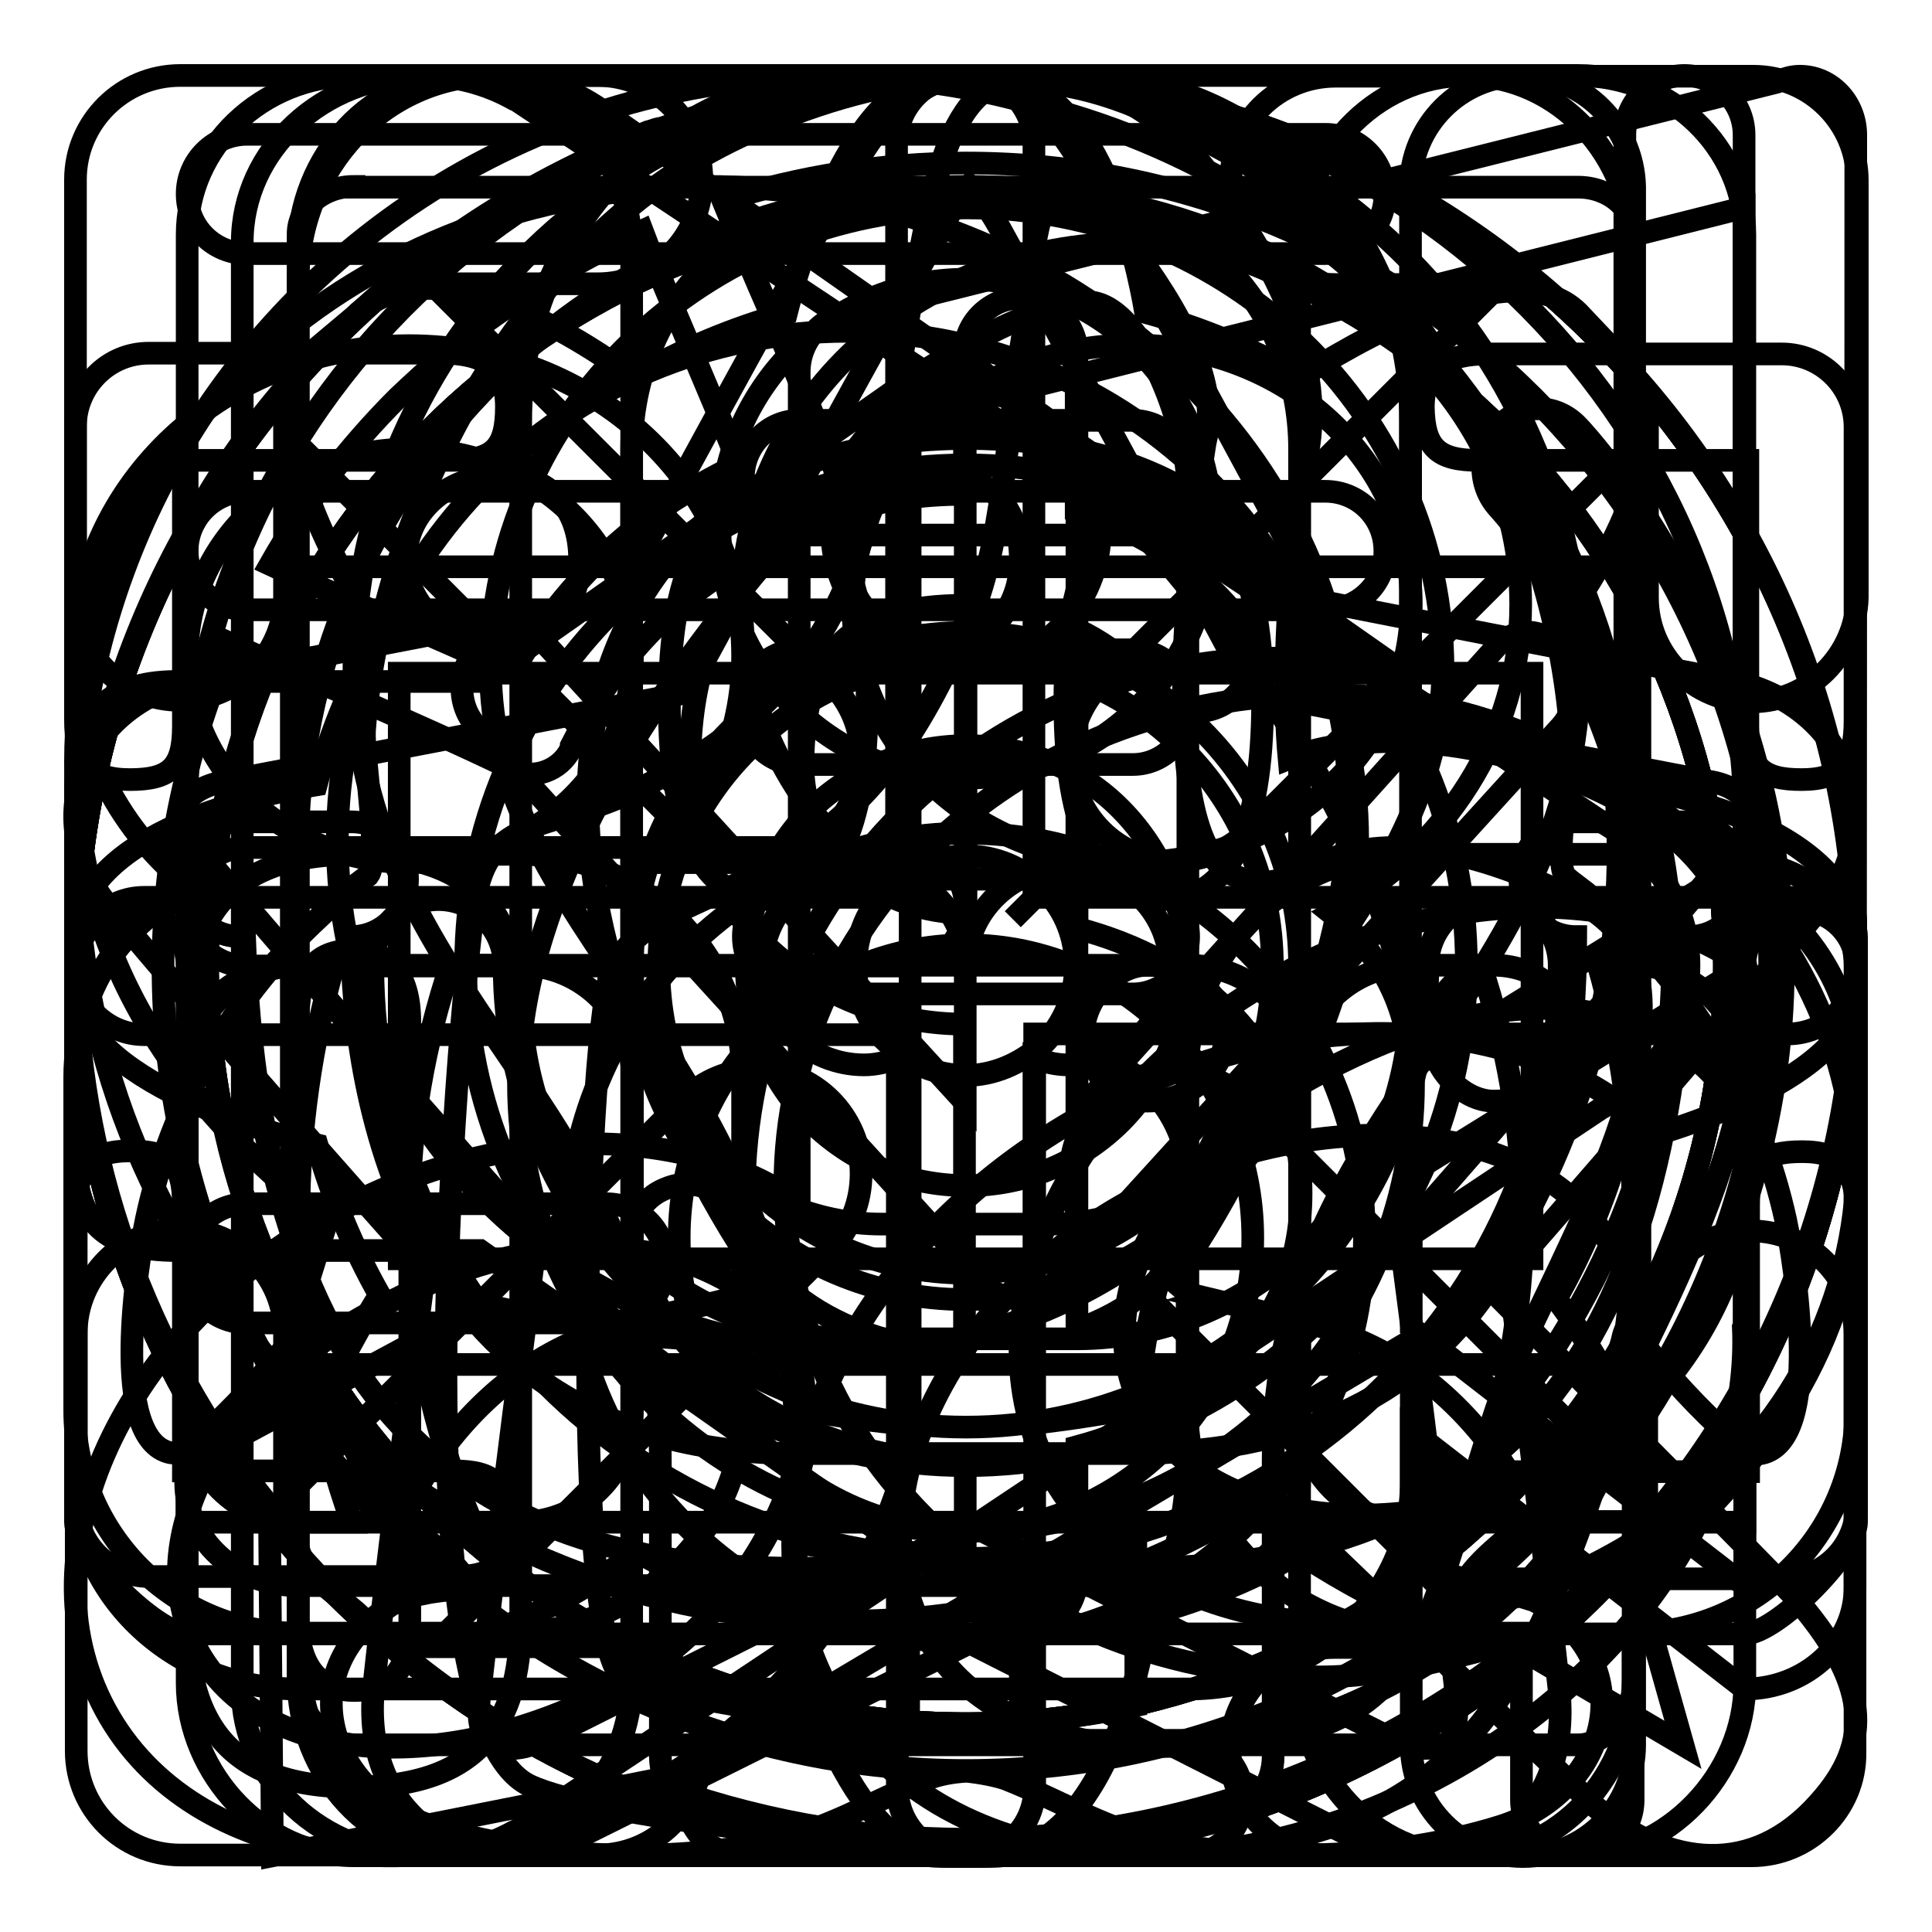 <?xml version="1.0" encoding="utf-8"?>
<!-- Svg Vector Icons : http://www.onlinewebfonts.com/icon -->
<!DOCTYPE svg PUBLIC "-//W3C//DTD SVG 1.1//EN" "http://www.w3.org/Graphics/SVG/1.1/DTD/svg11.dtd">
<svg version="1.1" xmlns="http://www.w3.org/2000/svg" xmlns:xlink="http://www.w3.org/1999/xlink" x="0px" y="0px" viewBox="0 0 256 256" enable-background="new 0 0 256 256" xml:space="preserve">
<g><g><path stroke-width="3" fill-opacity="0" stroke="#000000"  d="M216.4,113.2c0-52.6-39.6-88.5-88.5-88.5s-88.5,39.3-88.5,88.5c1.6,0,29.5,0,29.5,0c16.3,0,29.5,13.2,29.5,29.5v44.2c0,15.8-13.8,28.8-29.5,29.5c0,0-29.5,0-29.5,0c-16.3,0-29.5-13.2-29.5-29.5v-44.2c0-11.1,6.2-20.6,15.2-25.6c-0.2-2.5-0.5-5-0.5-7.5C24.8,54.5,71,10,128,10c57,0,103.2,44.6,103.2,99.5c0,2.6-0.2,5-0.5,7.5c9,5,15.2,14.6,15.2,25.7v44.2c0,16.3-13.2,29.5-29.5,29.5l0,0v22.1c0,4.1-3.3,7.4-7.4,7.4c-4.1,0-7.4-3.3-7.4-7.4v-22.1c0,0-14.8,0-14.8,0c-15.7-0.7-29.5-13.6-29.5-29.5v-44.2c0-16.3,13.2-29.5,29.5-29.5C187,113.2,214.8,113.2,216.4,113.2z M62.5,201.7H69c8.1,0,14.8-6.6,14.8-14.8v-44.2c0-8.1-6.6-14.8-14.8-14.8h-9.3c-3.4,10.2-5.5,21.4-5.5,33.2C54.3,175.9,57.4,189.6,62.5,201.7z M24.8,142.7v44.2c0,8.1,6.6,14.8,14.8,14.8h7c-4.4-12.3-7-26-7-40.5c0-11.7,1.7-22.9,4.6-33.2h-4.6C31.4,127.9,24.8,134.6,24.8,142.7z M196.2,127.9H187c-8.1,0-14.8,6.6-14.8,14.8v44.2c0,8.1,6.6,14.8,14.8,14.8h6.5c5.2-12.1,8.3-25.8,8.3-40.5C201.7,149.3,199.6,138.2,196.2,127.9z M231.2,142.7c0-8.1-6.6-14.8-14.8-14.8h-4.6c2.9,10.3,4.6,21.4,4.6,33.2c0,14.6-2.6,28.3-7,40.5h7c8.1,0,14.8-6.6,14.8-14.8V142.7z"/><path stroke-width="3" fill-opacity="0" stroke="#000000"  d="M128,10c-65,0-118,52.9-118,118s52.9,118,118,118s118-52.9,118-118S193,10,128,10z M201,196.8c-4.9-8.3-11.8-15.2-20.7-19.1c-3.8-1.6-7.8-2.8-11.8-3.6c-1.4-0.3-13.8-3.4-13.9-3.3c7.4-10.2,13.4-22.4,17.9-34.1c7.8-19.8,10-44-3.9-61.8c-8.6-11-22.1-16.6-40-16.8v0c-0.1,0-0.2,0-0.3,0c-0.1,0-0.2,0-0.3,0v0c-17.9,0.1-31.4,5.8-40,16.8c-13.9,17.8-11.7,42-3.9,61.8c4.6,11.7,10.5,24,17.9,34.1c0,0-12.5,3.1-13.9,3.3c-4,0.8-8,1.9-11.8,3.6c-9,3.9-16.1,11-21,19.5c-17.2-18-27.9-42.4-27.9-69.3C27.5,72.5,72.6,27.5,128,27.5s100.5,45.1,100.5,100.5C228.5,154.6,218,178.8,201,196.8z"/><path stroke-width="3" fill-opacity="0" stroke="#000000"  d="M128,47.3c0,0-59.3,50-59.3,96.3c0,32.7,26.6,59.3,59.3,59.3s59.3-26.5,59.3-59.3C187.2,97.3,128,47.3,128,47.3z"/><path stroke-width="3" fill-opacity="0" stroke="#000000"  d="M128,245.9c-65,0-118-52.9-118-118S62.9,10,128,10s118,52.9,118,118S193,245.9,128,245.9z M128,27.5c-55.4,0-100.5,45.1-100.5,100.5S72.6,228.4,128,228.4s100.5-45.1,100.5-100.5S183.4,27.5,128,27.5z"/><path stroke-width="3" fill-opacity="0" stroke="#000000"  d="M245.9,17.9c0-4.3-3.3-7.8-7.4-7.8c-1.1,0-2.1,0.3-3.1,0.8L113.3,41.5c-4.1,0-7.4,3.5-7.4,7.8v110.1c-15.5-10.8-40.3-10.7-62.6,1.9c-28,15.9-40.9,45.5-28.8,66.2s44.7,24.5,72.7,8.6c18.1-10.3,30.5-29.7,33.4-45.3c0-2,0-135.5,0-135.5l110.5-27.8V128c-15.5-10.7-40.4-10.7-62.6,1.9c-28,15.9-40.9,45.5-28.8,66.2c12.1,20.7,46,25.5,74.1,9.8c21.1-11.7,30.3-29.9,32-46.5C245.9,156.6,245.9,17.9,245.9,17.9z M226.1,141.6c-11.7-11.1-31.2-10.6-52.6,1.4c-21.4,12-30.5,32.8-20.4,46.4c10.1,13.6,36,15.5,57.1,2.9C227.9,181.8,238.7,153.6,226.1,141.6z M100.8,172.7c-12.6-10-31.4-10.4-52.8,1.8c-21.4,12.2-30.4,33.2-20.1,46.8c10.3,13.6,34.6,13.3,55.9,1C102,211.8,114.6,183.7,100.8,172.7z"/><path stroke-width="3" fill-opacity="0" stroke="#000000"  d="M223.8,124.1h-0.6c-2.1,60.2-28.6,83.7-73.2,83.7h-14.8v22.8h22.1c4.1,0,7.4,3.4,7.4,7.6c0,4.2-3.3,7.6-7.4,7.6h-59c-4.1,0-7.4-3.4-7.4-7.6c0-4.2,3.3-7.6,7.4-7.6h22.1v-22.8h-14.8c-44.5,0-71.1-22.5-73.2-83.7h-0.6c-4.1,0-7.4-3.4-7.4-7.6c0-4.2,3.3-7.6,7.4-7.6h14.8c4.1,0,7.4,3.4,7.4,7.6c0,4.2-3.3,7.6-7.4,7.6c0,20.6,7.2,68.5,59,68.5h44.2c51.2,0,59-40.5,59-68.5c-4.1,0-7.4-3.4-7.4-7.6c0-4.2,3.3-7.6,7.4-7.6h14.8c4.1,0,7.4,3.4,7.4,7.6C231.2,120.7,227.9,124.1,223.8,124.1z M142.7,177.4h-29.5C88.8,177.4,69,157,69,131.7V55.7C69,30.5,88.8,10,113.2,10h29.5c24.4,0,44.2,20.5,44.2,45.7v76.1C187,157,167.1,177.4,142.7,177.4z M172.2,59.5c0-18.9-14.9-34.2-33.2-34.2h-22.1c-18.3,0-33.2,15.3-33.2,34.2v68.5c0,18.9,14.9,34.2,33.2,34.2H139c18.3,0,33.2-15.3,33.2-34.2V59.5z M150.1,131.7h-44.2c-4.1,0-7.4-3.4-7.4-7.6c0-4.2,3.3-7.6,7.4-7.6h44.2c4.1,0,7.4,3.4,7.4,7.6C157.5,128.4,154.2,131.7,150.1,131.7z M150.1,101.3h-44.2c-4.1,0-7.4-3.4-7.4-7.6c0-4.2,3.3-7.6,7.4-7.6h44.2c4.1,0,7.4,3.4,7.4,7.6C157.5,97.9,154.2,101.3,150.1,101.3z M150.1,70.9h-44.2c-4.1,0-7.4-3.4-7.4-7.6c0-4.2,3.3-7.6,7.4-7.6h44.2c4.1,0,7.4,3.4,7.4,7.6C157.5,67.5,154.2,70.9,150.1,70.9z"/><path stroke-width="3" fill-opacity="0" stroke="#000000"  d="M231.2,223.8L187,189.5v6.9c0,15.1-13.2,27.4-29.5,27.4h-118c-16.3,0-29.5-12.3-29.5-27.4v-54.8c0-10.3,6.2-19.2,15.4-23.9C16,110.2,10,99.3,10,86.9c0-22.7,19.8-41.1,44.2-41.1c24.4,0,44.2,18.4,44.2,41.1c0,10.6-4.4,20.1-11.5,27.4h27c-9.6-8.7-15.6-20.8-15.6-34.2c0-26.5,23.1-47.9,51.6-47.9c28.5,0,51.6,21.4,51.6,47.9c0,17.4-10.1,32.5-25.1,40.9c6.3,5,10.4,12.4,10.4,20.7l44.2-27.4c8.1,0,14.8,6.1,14.8,13.7v82.2C245.9,217.7,239.3,223.8,231.2,223.8z M54.3,59.5c-16.3,0-29.5,12.3-29.5,27.4s13.2,27.4,29.5,27.4S83.8,102,83.8,86.9C83.8,71.7,70.5,59.5,54.3,59.5z M172.2,196.4c0,7.6-6.6,13.7-14.8,13.7h-118c-8.1,0-14.8-6.1-14.8-13.7v-54.8c0-7.6,6.6-13.7,14.8-13.7h118c8.1,0,14.8,6.1,14.8,13.7V196.4z M187,80c0-18.9-16.5-34.3-37-34.3s-37,15.4-37,34.3s16.5,34.3,37,34.3S187,99,187,80z M231.2,210.1L187,175.9c0-4.7,0-16.5,0-20.5l44.2-27.4C231.2,137.5,231.2,204.7,231.2,210.1z"/><path stroke-width="3" fill-opacity="0" stroke="#000000"  d="M128,103.1c-18,0-32.6-14.8-32.6-33.1S110,37,128,37s32.6,14.8,32.6,33.1S146,103.1,128,103.1z M128,51.8c-9.8,0-17.8,8.2-17.8,18.3c0,10.1,8,18.3,17.8,18.3c9.8,0,17.8-8.2,17.8-18.3C145.8,60,137.8,51.8,128,51.8z"/><path stroke-width="3" fill-opacity="0" stroke="#000000"  d="M128,217.6c-29.1,0-52.8-24-52.8-53.6c0-29.5,23.7-53.6,52.8-53.6c29.1,0,52.8,24,52.8,53.6C180.7,193.5,157.1,217.6,128,217.6z M128,125.2c-20.9,0-38,17.4-38,38.8c0,21.4,17.1,38.8,38,38.8c21,0,38-17.4,38-38.8S148.9,125.2,128,125.2z"/><path stroke-width="3" fill-opacity="0" stroke="#000000"  d="M209.1,245.9H46.9c-11.8,0-22.1-10.7-22.1-22.9V31.1c0-11.6,9.9-21.1,22.1-21.1h162.2c12.2,0,22.1,9.5,22.1,21.1V223C231.2,235.2,220.8,245.9,209.1,245.9z M46.9,24.7c-4.1,0-7.4,2.8-7.4,6.3V223c0,3.6,3.5,8.2,7.4,8.2h162.2c3.9,0,7.4-4.6,7.4-8.2V31.1c0-3.5-3.3-6.3-7.4-6.3H46.9z"/><path stroke-width="3" fill-opacity="0" stroke="#000000"  d="M231,175.9c0.9,20.9-13.4,44.2-38,58.3c-32,18.3-69.2,15.1-83-9.9c-13.3-24.1,0.9-57.9,32.9-76.2c25.9-14.8,54.8-14.5,72.4-1.4V17.9c0-4.4,3.6-7.9,7.9-7.9s7.9,3.5,7.9,7.9v157.4C231.2,175.5,231.1,175.7,231,175.9z M212.6,163.7c-11.1-16.8-41.5-17.4-65.1-3.3c-23.6,14.2-35,41-23.9,57.8c11.1,16.8,40.4,17.3,64.1,3.1C211.3,207.3,223.7,180.6,212.6,163.7z M175.6,80.8H32.7c-4.4,0-7.9-3.5-7.9-7.8c0-4.4,3.6-7.9,7.9-7.9h142.9c4.4,0,7.9,3.5,7.9,7.9C183.6,77.3,180,80.8,175.6,80.8z M175.6,33.6H32.7c-4.4,0-7.9-3.5-7.9-7.9c0-4.4,3.6-7.9,7.9-7.9h142.9c4.4,0,7.9,3.5,7.9,7.9C183.6,30.1,180,33.6,175.6,33.6z M32.7,112.3H120c4.4,0,7.9,3.5,7.9,7.8c0,4.3-3.6,7.9-7.9,7.9H32.7c-4.4,0-7.9-3.5-7.9-7.9C24.8,115.8,28.3,112.3,32.7,112.3z M32.7,159.5h47.6c4.4,0,7.9,3.5,7.9,7.9c0,4.3-3.6,7.9-7.9,7.9H32.7c-4.4,0-7.9-3.5-7.9-7.9C24.8,163,28.3,159.5,32.7,159.5z"/><path stroke-width="3" fill-opacity="0" stroke="#000000"  d="M128,10c32.6,0,62.1,13.2,83.3,34.5c21.4,21.4,34.6,50.9,34.6,83.5c0,32.6-13.2,62-34.6,83.3c-21.2,21.4-50.8,34.6-83.3,34.6c-32.6,0-62.1-13.2-83.5-34.6C23.2,190,10,160.6,10,128c0-19.1,4.5-37.2,12.6-53.1c5.9-12.7,14.2-23.8,24.9-33.4c2.9-2.7,6.1-5.3,9.3-7.6c7.6-5.8,15.9-10.6,24.7-14.5c1.3-0.6,2.7-1.2,4-1.8c0.2-0.1,0.5-0.2,0.6-0.2c0.6-0.2,1.1-0.4,1.5-0.4C100.2,12.6,113.8,10,128,10L128,10z M203.2,52.7c-19.3-19.3-45.9-31.1-75.2-31.1c-11.2,0-22.1,1.8-32.2,5c2,4.9,4.1,9.9,6.3,14.9c2.8,6.6,5.7,13.3,8.4,20.5c0,0.1,0.1,0.2,0.1,0.4c1.2,3-0.2,6.4-3.2,7.6l0,0c-8,3.1-14.5,7.4-19.7,12.3c-5,4.8-8.9,10.4-12,16.5c0,0.1-0.1,0.3-0.1,0.5c-1.4,2.8-4.9,4.1-7.8,2.7v-0.1c-6.8-3.3-13.9-6.4-20.9-9.5c-5.5-2.3-11-4.7-16.3-7.1c-5.7,13.1-9,27.6-9,42.9c0,29.3,11.9,55.9,31.2,75.2c19.3,19.3,45.9,31.2,75.3,31.2c29.3,0,55.9-11.9,75.2-31.2c19.3-19.3,31.2-45.9,31.2-75.2C234.4,98.6,222.5,72,203.2,52.7L203.2,52.7z M52.7,52.7c-6.5,6.5-12.3,14-16.9,22.1c5.1,2.4,10.4,4.7,15.6,7c5.5,2.3,11,4.8,16.5,7.2c3.3-5.5,7.1-10.6,11.9-15.2c5-4.8,11-8.9,18.1-12.3c-2.1-5.2-4.3-10.4-6.5-15.6c-2.1-5-4.3-10-6.3-15.3c-7.6,3.5-14.4,7.5-20.5,11.9C60.3,45.7,56.5,49.1,52.7,52.7L52.7,52.7z M128,113.4c4,0,7.6,1.6,10.3,4.3l-4.1,4.1l4.1-4.1c0.1,0.1,0.2,0.2,0.3,0.4c2.5,2.6,3.9,6.1,3.9,9.9c0,4-1.6,7.6-4.2,10.3c-0.1,0.1-0.2,0.2-0.5,0.3c-2.6,2.3-6.1,3.9-9.8,3.9c-4,0-7.6-1.6-10.3-4.2l4.1-4.1l-4.1,4.1l0,0c-2.7-2.7-4.3-6.3-4.3-10.3c0-4.1,1.6-7.7,4.3-10.3C120.3,115.1,124,113.4,128,113.4L128,113.4z M128,87.3c11.2,0,21.4,4.5,28.7,11.9c7.4,7.4,11.9,17.5,11.9,28.9c0,11.2-4.5,21.4-11.9,28.7c-7.4,7.4-17.5,11.9-28.7,11.9c-11.2,0-21.5-4.5-28.8-11.9c-7.4-7.4-11.9-17.5-11.9-28.7c0-11.3,4.5-21.5,11.9-28.8C106.5,91.8,116.8,87.3,128,87.3L128,87.3z M148.6,107.3c-5.2-5.3-12.5-8.5-20.5-8.5c-8.1,0-15.3,3.3-20.7,8.5c-5.2,5.3-8.5,12.6-8.5,20.7c0,8.1,3.3,15.3,8.5,20.6c5.4,5.3,12.6,8.5,20.7,8.5c8,0,15.3-3.3,20.5-8.5c5.2-5.3,8.5-12.5,8.5-20.6C157.1,120,153.8,112.6,148.6,107.3L148.6,107.3z"/><path stroke-width="3" fill-opacity="0" stroke="#000000"  d="M237.6,211.4c-3.9-4.2-31.5-31.9-40.8-41.3c11.1-16.3,17.6-36.1,17.6-57.3c0-46.9-31.7-86.3-74.7-98.2C105.4,3.8,66.5,12.2,39.3,39.6C17,62.2,7.5,92.8,10.6,122.2c4.8,51.9,48.4,92.6,101.7,92.6c20.7,0,39.9-6.2,56-16.8l43.2,41.5c9.7,7.9,20.8,9.2,29.5-0.6C248.4,230.7,247.6,222.8,237.6,211.4z M112.3,178.9c-37.3,0-67.6-30.2-67.6-67.5c0-37.3,30.3-67.5,67.6-67.5c37.3,0,67.6,30.2,67.6,67.5C179.9,148.6,149.7,178.9,112.3,178.9z"/><path stroke-width="3" fill-opacity="0" stroke="#000000"  d="M236.9,118.9H137V19.1c0-5-4-9.1-9.1-9.1c-5,0-9.1,4-9.1,9.1v99.8H19.1c-5,0-9.1,4.1-9.1,9.1c0,5,4.1,9.1,9.1,9.1h99.8v99.8c0,5,4.1,9.1,9.1,9.1c5,0,9.1-4,9.1-9.1V137h99.8c5,0,9.1-4,9.1-9.1C245.9,122.9,241.9,118.9,236.9,118.9z"/><path stroke-width="3" fill-opacity="0" stroke="#000000"  d="M238.6,120.6c-4.1,0-7.4,3.3-7.4,7.4v73.7H24.8v-73.7c0-4.1-3.3-7.4-7.4-7.4c-4.1,0-7.4,3.3-7.4,7.4v73.7c0,4.1,10.7,14.8,14.8,14.8h206.4c4.1,0,14.8-10.7,14.8-14.8v-73.7C245.9,123.9,242.6,120.6,238.6,120.6z"/><path stroke-width="3" fill-opacity="0" stroke="#000000"  d="M130.3,170c1.3,1.4,3,2.1,4.7,2.1c1.7,0,3.4-0.7,4.7-2.1l67.1-73.7c2.6-2.9,2.6-7.6,0-10.4s-6.1-2.9-8.7,0l-55.4,61.6V46.8c0-4.1-3.6-7.4-7.4-7.4s-7.4,3.3-7.4,7.4v99.3L72.8,85.9c-2.6-2.9-7-2.9-9.6,0c-2.6,2.9-2.7,7.6,0,10.4L130.3,170z"/><path stroke-width="3" fill-opacity="0" stroke="#000000"  d="M189.4,245.9c-3.3,0-6.6-0.8-10-2.4c-16.7-8.4-41-20.8-50.9-25.8l-51.3,25.5c-8.9,4.2-17.7,2.8-23-3.1c-2.6-2.8-5.5-8-4.7-16.4c2.1-19.5,5.6-46.4,6.8-55.5c-6.9-7.7-28.9-32.5-42.2-48.5c-4.2-5.2-5.3-11.7-3.1-17.6c2.5-6.5,8.6-11,16.4-12.3c18.4-3.5,45.1-8.7,54.3-10.4c4.8-8.9,19.7-36.3,29.8-54.2c1.8-3.5,7.7-15.1,16.9-15.1h1.6l2.7,1c3.9,1.3,8.2,5.9,12.6,14.3c9.9,17.9,24.7,45.3,29.4,54.2c9.1,1.8,35.6,7,53.8,10.4c7.6,1.3,13.6,5.8,16.1,12.2c2.3,5.9,1.2,12.5-3,17.6c-13.2,16.1-35,41-41.7,48.7c1.2,9.1,4.6,36,6.7,55.5c0.8,8.6-2.1,13.7-4.7,16.6C198.9,244,194.4,245.9,189.4,245.9z M128.6,202.1l6.2,3.1c9.8,5,34.1,17.4,50.7,25.7c3.1,1.5,5.9,0.4,6.3,0.1c1-1.1,1.4-3.2,1.2-5.8c-2.5-23.5-7.1-58.2-7.1-58.2l-0.4-3.1l2.1-2.4c0.3-0.3,27.9-31.8,43.4-50.6c1-1.2,1.3-2.6,0.8-3.9c-0.7-1.8-2.7-3.1-5.5-3.5C203.7,99.2,169,92.4,169,92.4l-3.2-0.6l-1.5-2.9c0,0-18.9-35.4-30.9-57c-2.3-4.3-3.9-6.4-4.9-7.3c-0.7,0.9-2.4,2.9-4.5,7.1c-12.3,21.9-31.4,57.2-31.4,57.2l-1.6,2.9l-3.2,0.6c0,0-35.1,6.8-57.8,11.1c-3.1,0.5-5.2,1.9-5.8,3.6c-0.5,1.2-0.2,2.6,0.9,3.9c15.6,18.8,43.6,50.2,43.9,50.5l2.1,2.4l-0.4,3.1c0,0-4.6,34.6-7.2,58.2c-0.2,2.5,0.2,4.6,1.2,5.7c0.4,0.4,3.2,1.6,6.7-0.1L128.6,202.1z"/><path stroke-width="3" fill-opacity="0" stroke="#000000"  d="M207.3,102.8c-15.6-6.2-29.6-5.1-36.5-2.3c-0.7-7.5-0.7-22.3,2.1-38.8c3.5-13.7-4.5-27.6-13.1-39.2c-4.5-5.9-13.3-12.5-22.8-12.5c0,0,0,0,0,0c-10.9,0-13.3,11.9-17,34.4c-2.1,12.7-4.5,25.4-8.3,34c-5.2,11.5-13.3,19-25.8,25.5c-12.4,6.5-20.7,3.7-22.8,14.6c-2,10.4-11,109.6,7.1,118.1c8.9,4.2,48.4,9,80.5,9c43,0,51.2-20.6,62.6-54.5c1.1-3.3,2.5-8.1,5-13.3c5.5-11.2,11.7-25.3,13.2-37.8C234.2,116.7,220.6,108.1,207.3,102.8z M217.2,138.4c-1.2,10.1-7.4,22.9-12.3,33.2c-2.8,5.8-5.2,10.9-6.6,15c-10.5,31.1-8.7,44.8-43.4,44.8c-25,0-64.3-5.7-72-8.8c-7.7-3.2-5.2-88.8-1.6-94.7c3.6-6,9.6-7.2,18.8-12c15.4-8.1,21.6-18.6,28.2-33.2c4.6-10.3,5-25.1,7.4-39.4c1.4-8.4,1.1-17.3,5.5-18.6c1.5-0.4,5.9,4.1,9.5,9c7.1,9.7,10.7,18.2,9,24.9c-0.1,0.5-8.2,50.1,3.2,57.1c1.1,0.6,3,1.2,4.3,1.2c2.3,0,4.2-0.9,6.2-1.8c2.7-1.3,5.9-2.8,11.5-2.8c5.1,0,11,1.3,17.6,4C215.3,121.3,218.6,126.3,217.2,138.4z"/><path stroke-width="3" fill-opacity="0" stroke="#000000"  d="M46.9,113.2c-18,0-22.1,10-22.1,22.5v38.2v12.7v27.7c0,12.5,4.2,22.5,22.1,22.5c18,0,22.1-10,22.1-22.5v-27.7v-12.7v-38.2C69,123.2,64.8,113.2,46.9,113.2z M54.3,186.5v28.1c0,6.3-2.1,9.4-7.4,9.4c-4.5,0-7.4-3.1-7.4-9.4v-28.1v-12.7v-38.5c0-6.3,2.1-9.4,7.4-9.4c4.5,0,7.4,3.1,7.4,9.4v38.5V186.5z"/><path stroke-width="3" fill-opacity="0" stroke="#000000"  d="M128,10c-65,0-118,52.9-118,118s52.9,118,118,118s118-52.9,118-118S193,10,128,10z M128,228.4c-55.4,0-100.5-45.1-100.5-100.5S72.6,27.5,128,27.5s100.5,45.1,100.5,100.5S183.4,228.4,128,228.4z"/><path stroke-width="3" fill-opacity="0" stroke="#000000"  d="M142.7,123V83.4c6.5,3.1,9.5,7.3,9.7,7.6c2.2,3.4,6.8,4.3,10.1,2.1c3.4-2.2,4.4-6.8,2.2-10.2c-0.3-0.6-7.2-10.7-22.1-15.2V46.9c0-4.1-3.3-7.4-7.4-7.4s-7.4,3.3-7.4,7.3v18.7c-23.4,0-36.4,12.8-36.4,35.9c0,21.4,18.5,34.3,36.4,34.3V179c-8.5,0-24.4-3.7-30-17.5c-1.5-3.8-5.9-5.6-9.6-4c-3.8,1.5-5.6,5.8-4,9.6c8.6,21.1,31.5,26.7,43.7,26.7V209c0,4.1,3.3,7.4,7.4,7.4c4.1,0,7.4-3.3,7.4-7.4v-17.3c14.8-4,29.7-14.3,29.7-33.6C172.4,138.5,158.8,127.2,142.7,123z M128,121c-10.7,0-21.6-7.4-21.6-19.6c0-15,6.3-21.2,21.6-21.2V121z M142.7,176.2v-37.8c7.5,2.7,15,8.2,15,19.7C157.7,168.3,150.2,173.5,142.7,176.2z"/><path stroke-width="3" fill-opacity="0" stroke="#000000"  d="M223.8,127.9c0,8.1-4.7,15.2-11.7,19l0,0L68.2,242.7c0,0-0.1,0.1-0.2,0.1l-0.1,0l0,0c-3.5,1.9-7.7,3.1-12.1,3.1c-13.1,0-23.7-9.9-23.7-22.1l0,0V32.1l0,0C32.1,19.9,42.8,10,55.9,10c4.4,0,8.5,1.1,12.1,3.1l0,0l0.1,0c0,0,0.1,0.1,0.2,0.1l143.9,95.7l0,0C219.1,112.8,223.8,119.8,223.8,127.9z"/><path stroke-width="3" fill-opacity="0" stroke="#000000"  d="M201.7,10c-8.2,0-14.8,6.6-14.8,14.8v64.9L79,14.1l0,0c-4-2.6-8.6-4.1-13.7-4.1c-14.3,0-25.8,12.2-25.8,27.2v181.5c0,15,11.6,27.2,25.8,27.2c5,0,9.7-1.5,13.7-4.1l0,0l108-64.2v53.6c0,8.2,6.6,14.8,14.8,14.8c8.2,0,14.8-6.6,14.8-14.8V24.7C216.4,16.6,209.8,10,201.7,10z"/><path stroke-width="3" fill-opacity="0" stroke="#000000"  d="M61.6,10c-12.2,0-22.1,10.6-22.1,23.6v188.7c0,13,9.9,23.6,22.1,23.6s22.1-10.6,22.1-23.6V33.6C83.8,20.6,73.9,10,61.6,10z"/><path stroke-width="3" fill-opacity="0" stroke="#000000"  d="M194.3,10c-12.2,0-22.1,10.6-22.1,23.6v188.7c0,13,9.9,23.6,22.1,23.6c12.2,0,22.1-10.6,22.1-23.6V33.6C216.4,20.6,206.5,10,194.3,10z"/><path stroke-width="3" fill-opacity="0" stroke="#000000"  d="M144.1,40c-9.4,0-26.8,12.6-26.8,12.6L63.6,90.3H23.4C13.9,90.3,10,95.1,10,104v49.1c0,8.8,3.9,12.6,13.4,12.6h40.2l53.6,37.7c0,0,16.7,12.6,26.8,12.6c12,0,13.4-16.3,13.4-25.1V65.1C157.5,56.3,151.1,40,144.1,40z"/><path stroke-width="3" fill-opacity="0" stroke="#000000"  d="M209.1,56.5c-2.9-3.1-7.5-3.1-10.4-0.1c-2.9,3-3,7.9-0.1,11c0.2,0.2,23,25.2,23,60.6c0,35.4-22.8,60.3-23,60.6c-2.8,3.1-2.8,8,0.1,10.9c1.4,1.5,3.3,2.2,5.2,2.2c1.9,0,3.8-0.8,5.2-2.3c1.1-1.2,27.2-29.5,27.2-71.4C236.3,86.1,210.3,57.7,209.1,56.5z"/><path stroke-width="3" fill-opacity="0" stroke="#000000"  d="M214.7,151.7c-2,7.2-4.9,14-8.5,20.4c0.5,0.7,19.6,24.7,7.9,36.4l-5.8,5.8c-8.8,8.8-30.8-5-36.1-8.5c-6.7,3.8-13.9,6.7-21.6,8.6l1.5,0c0,0-4.2,31.4-21,31.4h-5.8c-12.8,0-20-26.9-21.2-32c-7.6-2.1-14.7-5.2-21.3-9.1l1.2,1.2c0,0-24.9,19.5-36.8,7.7l-5.3-4.4c-9.1-9,5.5-33,8.4-37.6c-3.5-6.2-6.3-12.9-8.3-19.9c-4.9-1.2-32-8.4-32-21.2v-5.8C10,110,35.9,105,41.9,104c1.9-7.1,4.7-13.8,8.3-20c-2.8-4.2-17.9-28.3-8.8-37.4l5.6-4.7c10.5-10.5,31.9,4.4,36.9,8.1c6.3-3.6,13.1-6.5,20.3-8.5c1.6-6.3,8.7-31.4,21.1-31.4h5.8c14.4,0,19.5,24.3,20.7,31.3c7.3,2,14.2,4.9,20.7,8.5c5.4-3.5,27.8-17.2,36.6-8.5l5.3,5.6c10.3,10.3-4,31-8.1,36.6c3.6,6.4,6.5,13.2,8.5,20.4c1.9,0.3,31.2,4.7,31.2,21v5.8C245.9,142.9,221.2,150,214.7,151.7z M128,61.6c-36.6,0-66.3,29.7-66.3,66.3c0,36.6,29.7,66.3,66.3,66.3s66.3-29.7,66.3-66.3C194.3,91.3,164.7,61.6,128,61.6z M128,172.2c-24.4,0-44.2-19.8-44.2-44.2c0-24.4,19.8-44.2,44.2-44.2c24.4,0,44.2,19.8,44.2,44.2C172.2,152.4,152.4,172.2,128,172.2z"/><path stroke-width="3" fill-opacity="0" stroke="#000000"  d="M232.1,245.9h-55.3c-7.6,0-13.8-6.2-13.8-13.8c0-7.7,6.2-13.8,13.8-13.8h21.9l-53-53l0,0c-2.4-2.5-3.9-5.9-3.9-9.6c0-7.6,6.2-13.8,13.8-13.8c3.7,0,7.1,1.5,9.6,3.9l0,0l53,53.1v-22c0-7.6,6.2-13.8,13.8-13.8c7.7,0,13.8,6.2,13.8,13.8v55.3C245.9,239.7,239.7,245.9,232.1,245.9z M232.1,93c-7.6,0-13.8-6.2-13.8-13.8V57.2l-53,53l0,0c-2.5,2.4-5.9,3.9-9.6,3.9c-7.6,0-13.8-6.2-13.8-13.8c0-3.7,1.5-7.1,3.9-9.6l0,0l53-53h-21.9c-7.6,0-13.8-6.2-13.8-13.8c0-7.7,6.2-13.8,13.9-13.8h55.3c7.6,0,13.8,6.2,13.8,13.8v55.3C245.9,86.8,239.7,93,232.1,93z M110.3,165.2l-53,53h21.9c7.6,0,13.8,6.2,13.8,13.8c0,7.7-6.2,13.8-13.8,13.8H23.9c-7.7,0-13.8-6.2-13.8-13.8v-55.3c0-7.6,6.2-13.8,13.8-13.8c7.7,0,13.8,6.2,13.8,13.8v21.9l53-53l0,0c2.5-2.4,5.9-3.9,9.6-3.9c7.6,0,13.8,6.2,13.8,13.8C114.1,159.3,112.7,162.7,110.3,165.2L110.3,165.2z M100.3,114.1c-3.7,0-7.1-1.5-9.6-3.9l0,0l-53-53.1v21.9c0,7.6-6.2,13.8-13.8,13.8S10,86.8,10,79.1V23.8C10,16.2,16.2,10,23.9,10h55.3C86.8,10,93,16.2,93,23.8c0,7.7-6.2,13.8-13.8,13.8H57.2l53,53l0,0c2.4,2.5,3.9,5.8,3.9,9.6C114.1,107.9,107.9,114.1,100.3,114.1z"/><path stroke-width="3" fill-opacity="0" stroke="#000000"  d="M128,10c-44.7,0-81.1,35.3-81.1,78.6c0,21.1,10.1,36.1,20,50.6c10.6,15.6,20.6,30.5,20.6,54.2v39.3c0,3.8,2.5,7.1,6.2,8.3c0.6,0.2,15.1,4.8,34.4,4.8c19.3,0,33.8-4.6,34.4-4.8c3.7-1.2,6.2-4.5,6.2-8.3v-39.3c0-23.7,10-38.5,20.6-54.2c9.8-14.5,20-29.5,20-50.6C209.1,45.3,172.7,10,128,10z M128,228.4c-9.3,0-17.3-1.3-22.5-2.4v-21.6c6.3,1.1,14.3,2.2,22.5,2.2s16.3-1.1,22.5-2.2V226C145.3,227.1,137.3,228.4,128,228.4z M174,129.7c-10.1,15-21.5,31.8-23.3,56.8c-3.6,0.7-8.5,1.5-13.7,2.1v-48.4c1.4,0.5,2.9,0.9,4.5,0.9c7.4,0,13.5-5.9,13.5-13.1s-6.1-13.1-13.5-13.1c-7.4,0-13.5,5.9-13.5,13.1c0-7.2-6.1-13.1-13.5-13.1c-7.4,0-13.5,5.9-13.5,13.1s6.1,13.1,13.5,13.1c1.6,0,3.1-0.4,4.5-0.9v48.4c-5.3-0.5-10.2-1.3-13.7-2.1c-1.8-25-13.2-41.8-23.3-56.8c-9.1-13.5-17-25.2-17-41.1c0-33.7,28.3-61.1,63.1-61.1c34.8,0,63.1,27.4,63.1,61.1C191,104.5,183.2,116.2,174,129.7z"/><path stroke-width="3" fill-opacity="0" stroke="#000000"  d="M60.1,194.9H24.3v-35.3c0-5.4-1.8-7.1-7.1-7.1c-5.4,0-7.1,2.4-7.1,7.8l0,0v38.9c0,5.4,4.4,9.7,9.7,9.7h40.3c5.4,0,7.1-1.7,7.1-7.1C67.2,196.6,65.4,194.9,60.1,194.9z M17.2,103.3c5.4,0,7.1-1.7,7.1-7.1V61h35.7c5.4,0,7.1-1.7,7.1-7.1c0-5.4-3.2-7.1-8.6-7.1H19.7c-5.4,0-9.7,4.4-9.7,9.7v38.9l0,0C10,100.9,11.8,103.3,17.2,103.3z M38.6,180.8h178.7V75.1H38.6V180.8z M52.9,89.2H203v77.6H52.9V89.2z M195.9,61h35.7v35.2c0,5.4,1.8,7.1,7.1,7.1c5.4,0,7.1-2.4,7.1-7.8l0,0V56.6c0-5.4-4.4-9.7-9.7-9.7h-38.9c-5.4,0-8.6,1.7-8.6,7.1C188.7,59.3,190.5,61,195.9,61z M238.8,152.6c-5.4,0-7.1,1.7-7.1,7.1v35.3h-35.7c-5.4,0-7.2,1.7-7.2,7.1c0,5.4,1.8,7.1,7.2,7.1h40.3c5.4,0,9.7-4.4,9.7-9.7v-38.9l0,0C245.9,155,244.1,152.6,238.8,152.6z"/><path stroke-width="3" fill-opacity="0" stroke="#000000"  d="M236.6,161.6c-3.3-15-11.2-28.7-22-39.1l-1.7-1.6l-2.7-2.6l-2.1-1.6l-0.7-0.6c-1.6-2.1,1-15.9,0.7-19.2c-2.2-29.3-19.6-62.3-45.1-76.5c-7.5-4.1-14.4-7.9-22.8-9.2c-1.1-0.2-1.1-0.2-1.1-0.4c0,0-5-0.6-7.1-0.6c-2.1-0.1-11,0.7-12.1,0.9c-8.4,1.3-18.5,5-25.9,9.1C68.3,34.4,50.5,67.5,48.3,96.8c-0.2,3.3,2.1,17.1,0.5,19.2l-0.8,0.6l-2.1,1.6l-2.8,2.6l-1.7,1.6c-10.9,10.4-18.8,24.1-22,39.1c-1.2,5.7-5,29.3,3.2,31c3.3,0.7,18.1-16.6,17.4-17.5c0.6,0.8,0.9,1.7,1.1,2.7l0.7,2.4l0.9,2.5c2.6,6.3,5,12,9.5,17.3c2.8,3.3,8.2,6.5,10,10.3c-0.7,0.4-1.3,0.4-2.1,0.4c0,0-1.7,0.2-1.7,0.2l-1.4,0.2l-1.5,0.3l-1.3,0.4l-1.3,0.4l-1.1,0.6c-13.7,9-8.1,25.1,5.6,29.3c13.5,4.2,29.7,4.9,43.5,2.3c8.2-1.5,14.6-5.6,22.1-8.6c1.2-0.5,3.1-0.9,5.1-1c1.9,0.2,3.9,0.6,5.1,1c7.6,3,13.9,7.1,22.1,8.6c13.8,2.5,30,1.9,43.5-2.3c13.7-4.3,19.2-20.3,5.6-29.3l-1.1-0.6l-1.3-0.4l-1.3-0.4L199,211l-1.4-0.2l-1.7-0.2c-0.8,0-1.4,0-2.1-0.4c1.8-3.8,7.2-7,10-10.3c4.5-5.2,6.9-11,9.5-17.3l0.9-2.5l0.7-2.3c0.2-1,0.5-1.9,1.1-2.7c-0.7,0.9,14.1,18.1,17.4,17.5C241.6,190.9,237.8,167.3,236.6,161.6z"/><path stroke-width="3" fill-opacity="0" stroke="#000000"  d="M169.7,87.2c2.7,0,5.4,0.2,8,0.5c-7.2-36.1-43.2-63-84.2-63C47.6,24.7,10,58.3,10,101c0,24.6,12.5,44.9,33.4,60.6l-8.4,27l29.2-15.7c10.4,2.2,18.8,4.5,29.2,4.5c2.6,0,5.2-0.1,7.8-0.4c-1.6-6-2.6-12.3-2.6-18.8C98.7,119,130,87.2,169.7,87.2L169.7,87.2z M124.8,62.9c6.3,0,10.4,4.4,10.4,11.2c0,6.7-4.2,11.2-10.4,11.2c-6.3,0-12.5-4.5-12.5-11.2C112.3,67.3,118.6,62.9,124.8,62.9L124.8,62.9z M66.4,85.3c-6.3,0-12.6-4.5-12.6-11.2c0-6.8,6.3-11.2,12.6-11.2c6.3,0,10.4,4.4,10.4,11.2C76.8,80.8,72.7,85.3,66.4,85.3L66.4,85.3z M245.9,157.1c0-35.9-33.4-65.1-70.9-65.1c-39.7,0-71,29.2-71,65.1c0,35.9,31.3,65.1,71,65.1c8.3,0,16.7-2.3,25.1-4.5l22.9,13.5l-6.3-22.4C233.4,195.3,245.9,177.3,245.9,157.1L245.9,157.1z M152,145.9c-4.2,0-8.4-4.4-8.4-9c0-4.5,4.2-9,8.4-9c6.3,0,10.4,4.5,10.4,9C162.4,141.4,158.3,145.9,152,145.9L152,145.9z M197.9,145.9c-4.1,0-8.3-4.4-8.3-9c0-4.5,4.2-9,8.3-9c6.3,0,10.4,4.5,10.4,9C208.4,141.4,204.2,145.9,197.9,145.9L197.9,145.9z"/><path stroke-width="3" fill-opacity="0" stroke="#000000"  d="M128,10c-65,0-118,52.9-118,118s52.9,118,118,118s118-52.9,118-118S193,10,128,10z M128,228.4c-55.4,0-100.5-45.1-100.5-100.5S72.6,27.5,128,27.5s100.5,45.1,100.5,100.5S183.4,228.4,128,228.4z M101.8,119.2c8.6,0,13.1-9.1,13.1-26.2c0-17.1-4.5-26.2-13.1-26.2c-8.6,0-13.1,9.1-13.1,26.2C88.6,110.2,93.2,119.2,101.8,119.2z M154.2,119.2c8.6,0,13.1-9.1,13.1-26.2c0-17.1-4.5-26.2-13.1-26.2c-8.6,0-13.1,9.1-13.1,26.2C141.1,110.2,145.6,119.2,154.2,119.2z M197.9,119.2c-4.8,0-8.7,3.9-8.7,8.7c0,33.7-27.4,61.2-61.2,61.2s-61.2-27.4-61.2-61.2c0-4.8-3.9-8.7-8.7-8.7s-8.7,3.9-8.7,8.7c0,43.4,35.3,78.6,78.6,78.6c43.4,0,78.6-35.3,78.6-78.6C206.6,123.1,202.7,119.2,197.9,119.2z"/><path stroke-width="3" fill-opacity="0" stroke="#000000"  d="M128,10C63,10,10,62.4,10,126.8c0,26.5,9.1,52.1,25.7,72.8l0.4,46.3L86,236c13.5,5.1,27.6,7.7,42,7.7c65,0,117.9-52.4,117.9-116.9C245.9,62.4,193,10,128,10z"/></g></g>
</svg>